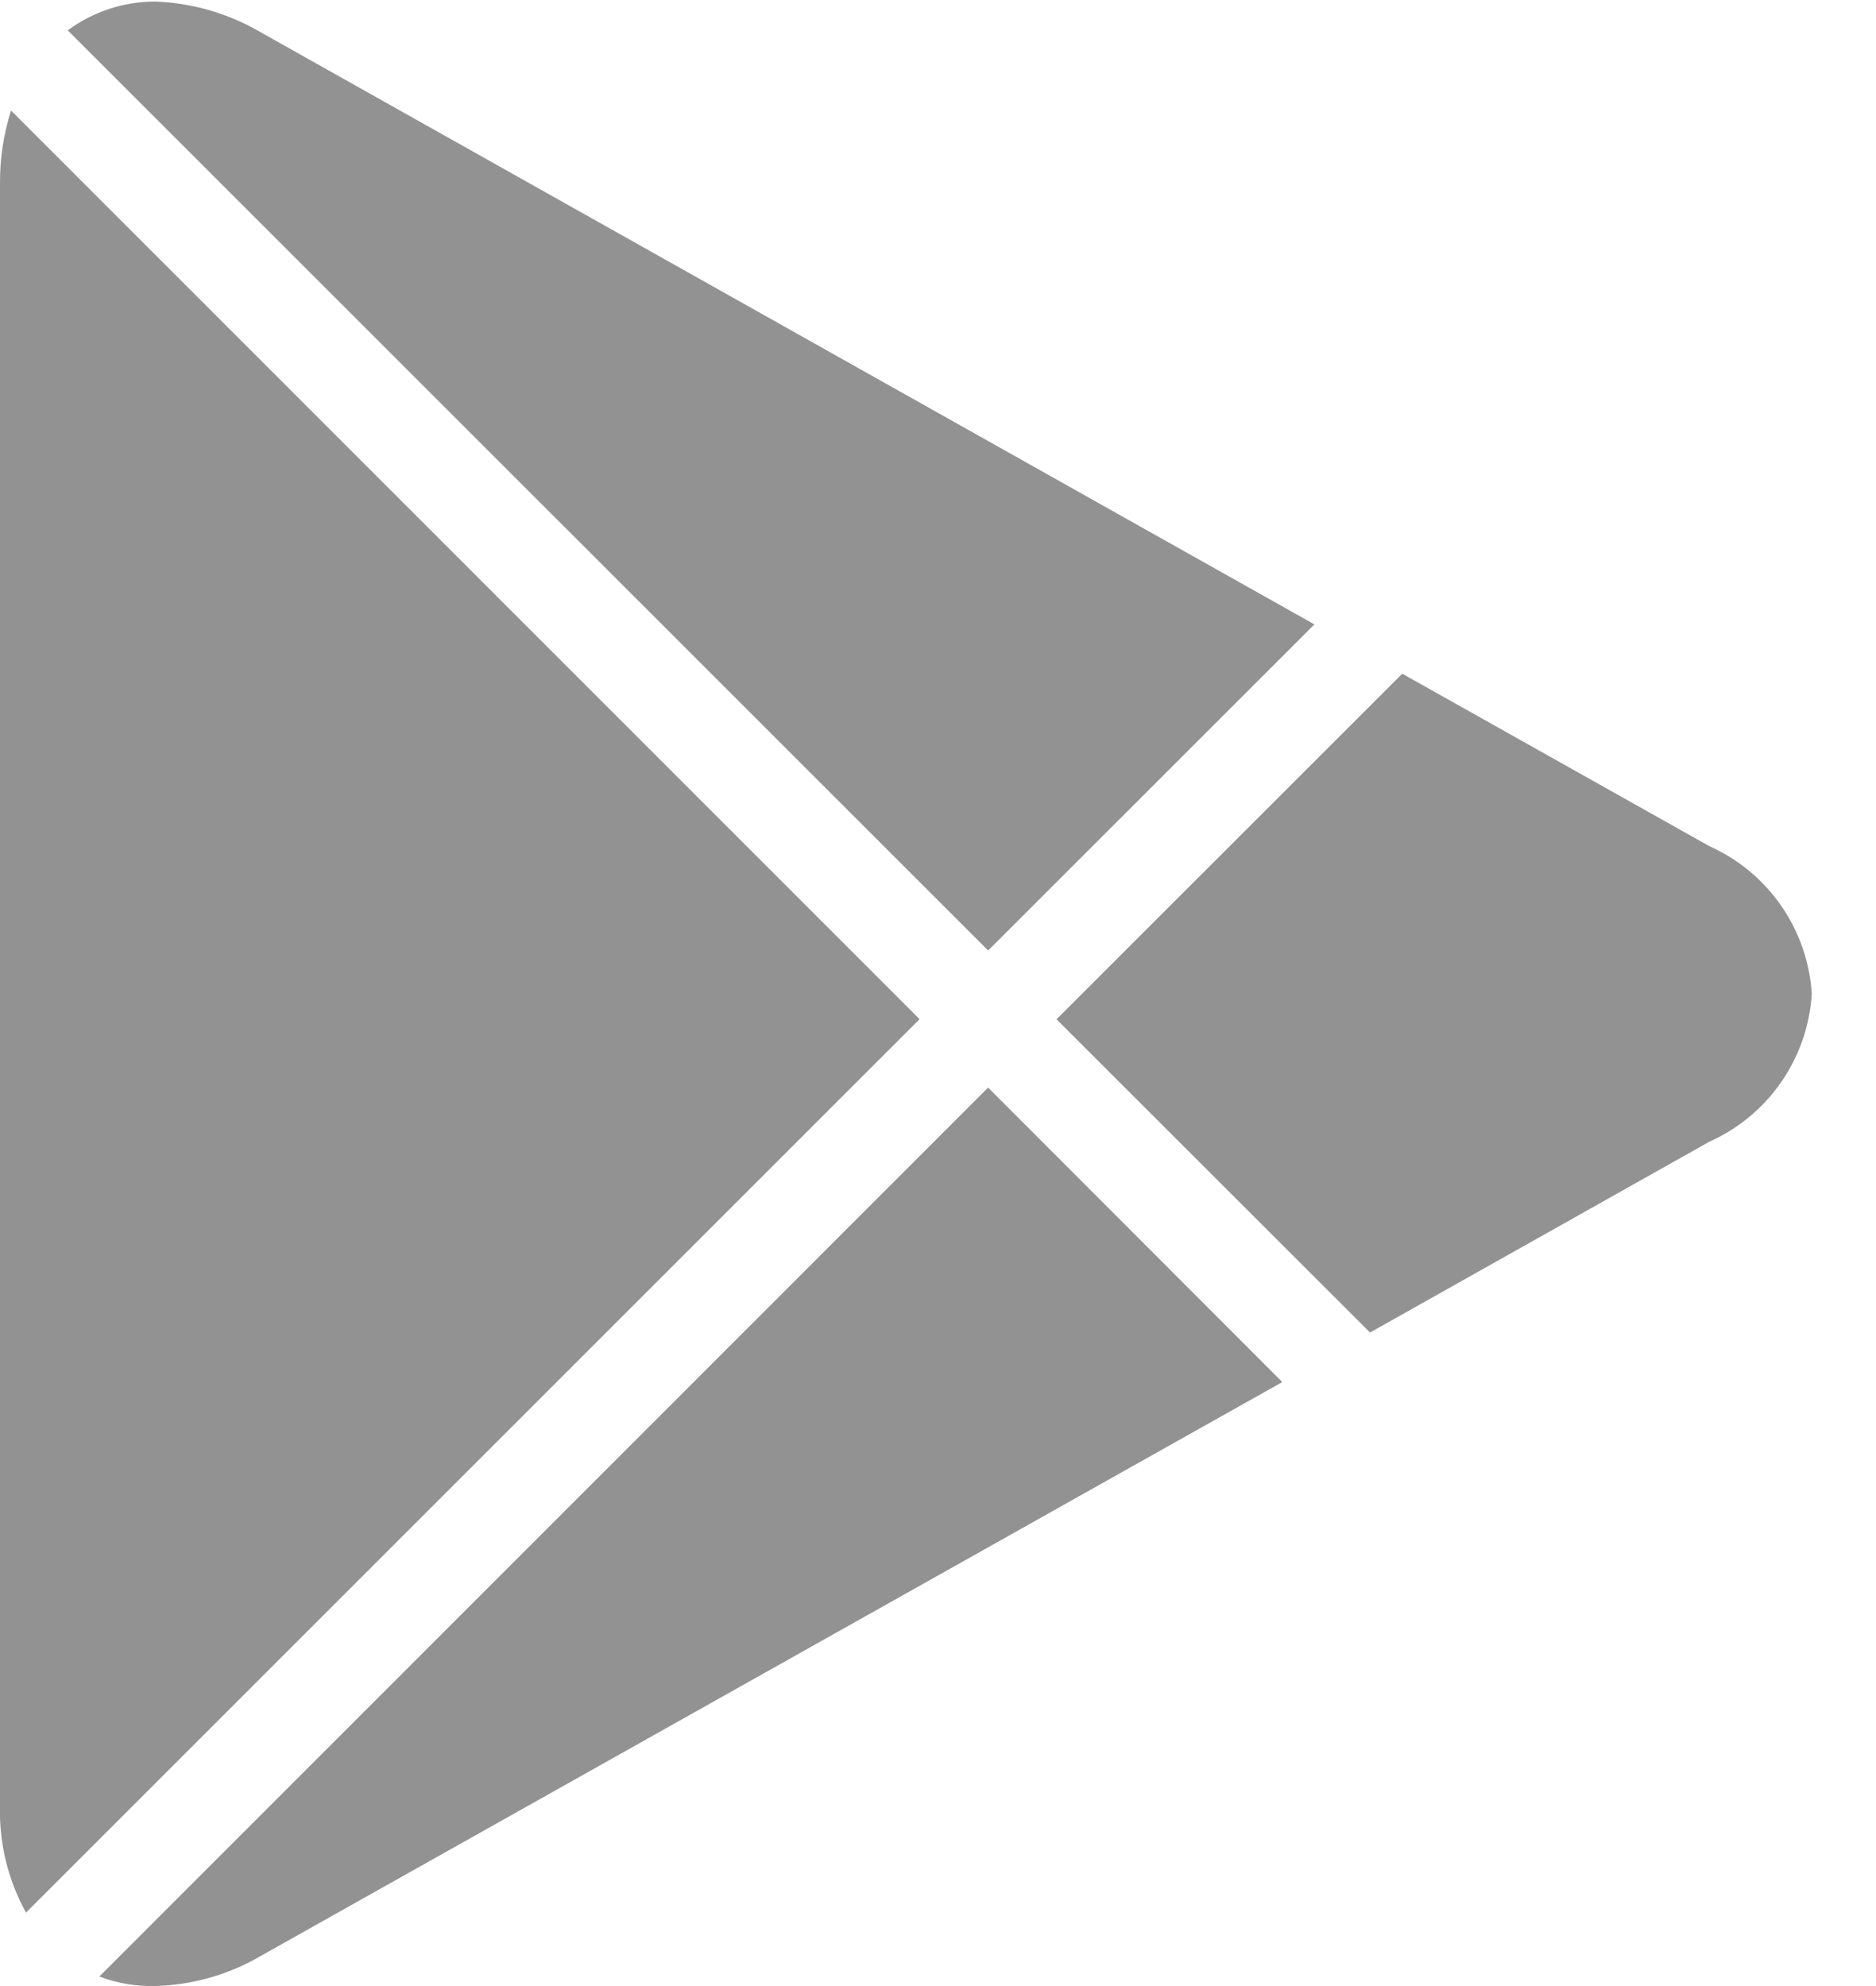 <svg width="17" height="18" viewBox="0 0 17 18" fill="none" xmlns="http://www.w3.org/2000/svg">
<path d="M1.4 18C1.229 18.003 1.06 17.974 0.9 17.914L8.954 9.857L11.62 12.526L2.365 17.726C2.072 17.898 1.74 17.992 1.4 18ZM0.236 17.335C0.072 17.039 -0.009 16.704 -3.87696e-05 16.365V1.66C-0.001 1.437 0.032 1.215 0.1 1.002L8.333 9.237L0.233 17.337L0.236 17.335ZM12.415 12.077L9.574 9.238L12.707 6.106L15.49 7.669C16.024 7.908 16.382 8.424 16.418 9.008C16.382 9.593 16.024 10.109 15.489 10.348L12.415 12.077ZM8.954 8.614L0.614 0.275C0.843 0.106 1.12 0.014 1.405 0.014C1.741 0.026 2.069 0.121 2.36 0.291L11.911 5.659L8.955 8.614H8.954Z" fill="#929292"/>
</svg>
